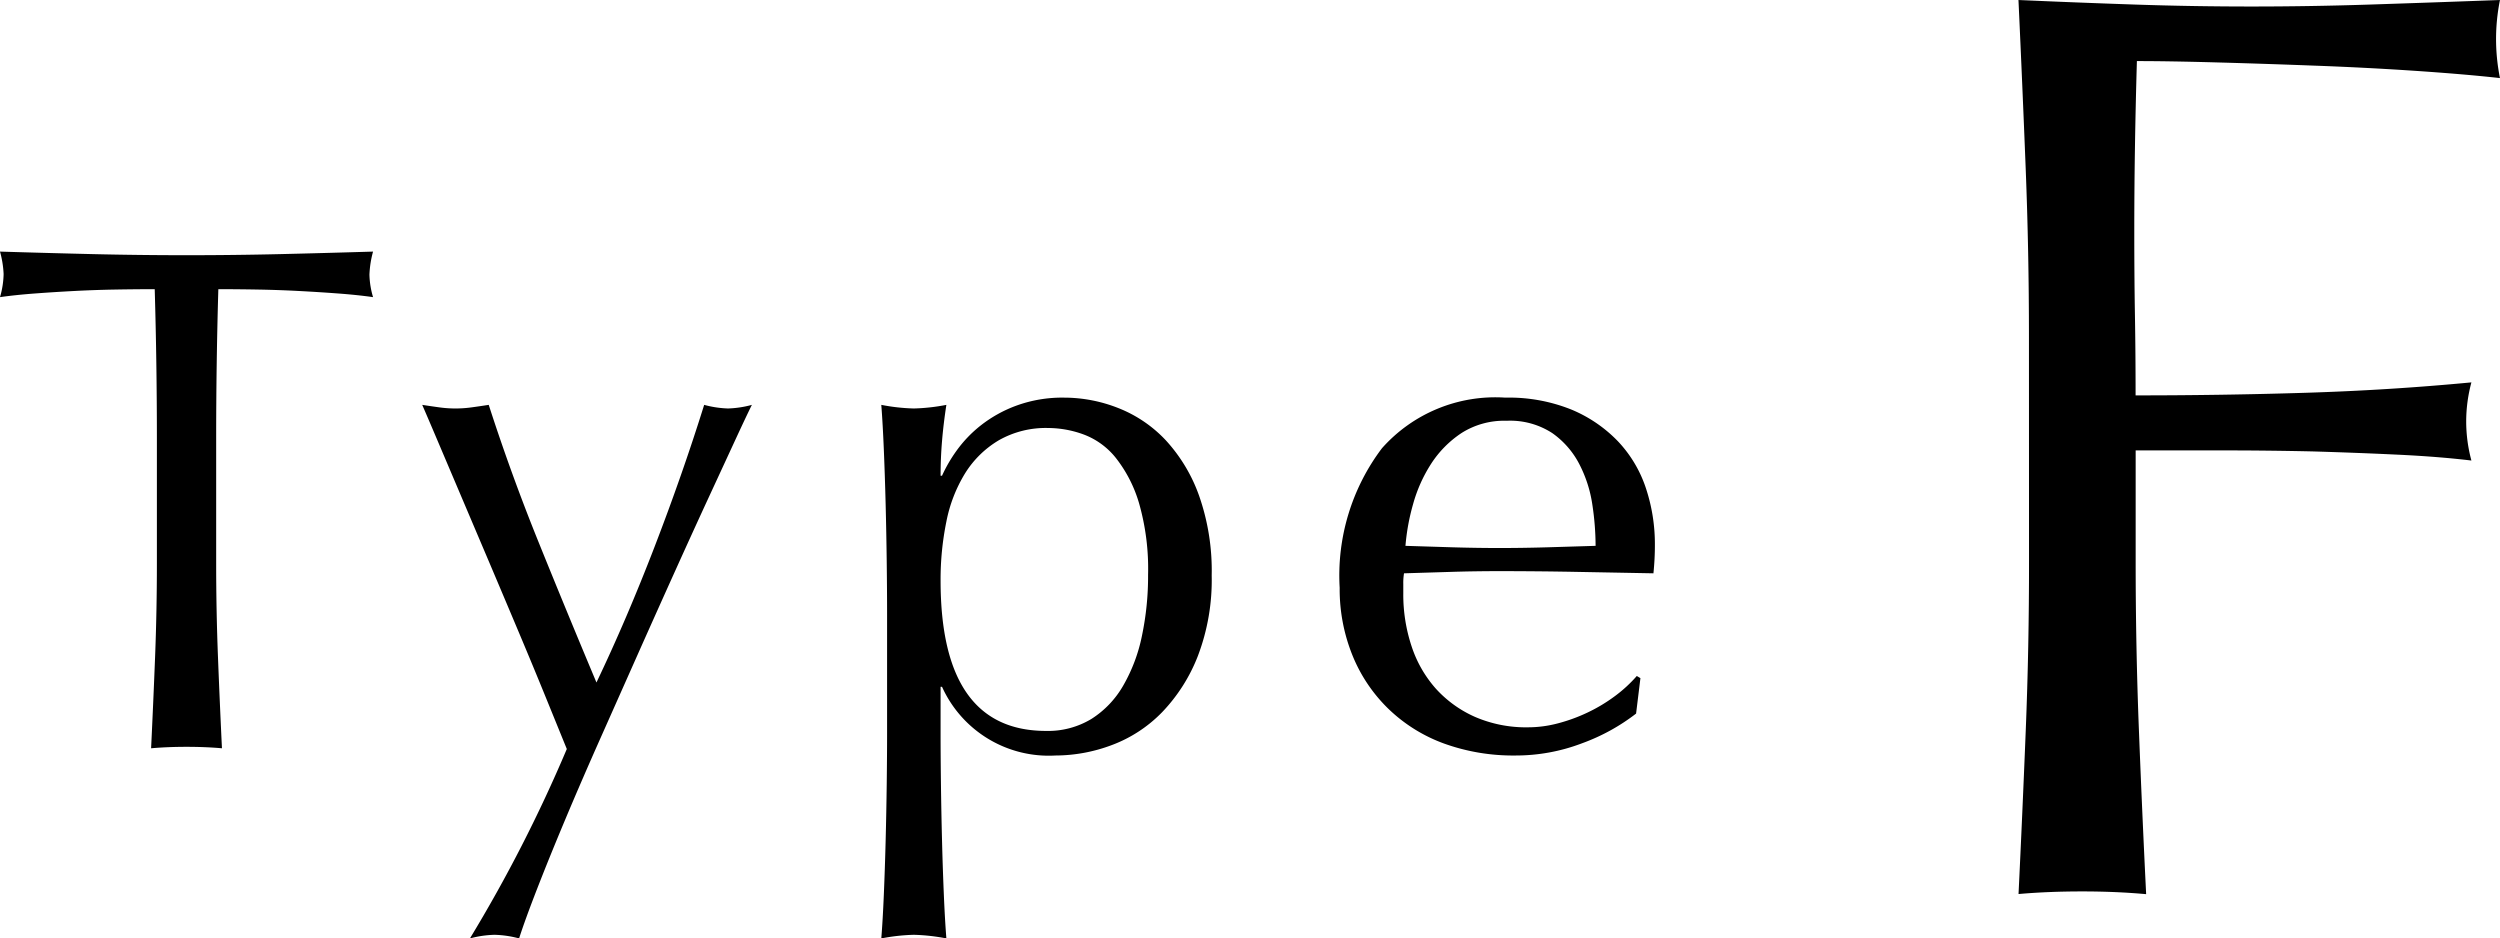 <svg xmlns="http://www.w3.org/2000/svg" width="69.159" height="25.96" viewBox="0 0 69.159 25.96"><g transform="translate(11469.6 -12409.181)"><path d="M3.528-15.336q0-2.376-.09-4.662t-.2-4.662q1.62.072,3.222.126t3.222.054q1.62,0,3.276-.054t3.6-.126a5.494,5.494,0,0,0-.108,1.08,5.494,5.494,0,0,0,.108,1.08q-.972-.108-2.34-.2t-2.79-.144q-1.422-.054-2.736-.09t-2.178-.036q-.036,1.26-.054,2.412t-.018,2.3q0,1.26.018,2.322t.018,2.214q2.376,0,4.7-.072t4.59-.288A4.176,4.176,0,0,0,15.624-13a4.176,4.176,0,0,0,.144,1.08q-.9-.108-2.034-.162t-2.358-.09Q10.152-12.2,8.892-12.2H6.48v3.06q0,2.376.09,4.68t.2,4.536Q5.94,0,5,0T3.24.072q.108-2.232.2-4.536t.09-4.68Z" transform="translate(-11417 12433.841)"/><path d="M4.74-8.52q0-2.08-.06-4.14-.52,0-1.09.01t-1.14.04q-.57.03-1.1.07t-.95.1a2.425,2.425,0,0,0,.1-.64,2.757,2.757,0,0,0-.1-.62q1.32.04,2.58.07t2.58.03q1.32,0,2.58-.03t2.58-.07a2.79,2.79,0,0,0-.1.64,2.372,2.372,0,0,0,.1.62q-.42-.06-.95-.1t-1.1-.07q-.57-.03-1.14-.04t-1.09-.01q-.06,2.06-.06,4.14v3.44q0,1.32.05,2.6T6.54.04Q6.08,0,5.56,0T4.58.04q.06-1.24.11-2.52t.05-2.6ZM16.08.06l-.57-1.4q-.35-.86-.75-1.81t-.82-1.94l-.79-1.86L12.5-8.48q-.28-.66-.42-.98.26.04.48.07a3.253,3.253,0,0,0,.44.03,3.253,3.253,0,0,0,.44-.03q.22-.03.48-.07.62,1.92,1.38,3.8t1.6,3.88q.84-1.76,1.61-3.76t1.37-3.92a2.832,2.832,0,0,0,.66.1,2.832,2.832,0,0,0,.66-.1q-.14.28-.45.95l-.74,1.6q-.43.93-.94,2.06T18.03-2.53L16.98-.17Q16.46,1,16.02,2.05t-.77,1.9q-.33.85-.49,1.35a2.882,2.882,0,0,0-.68-.1,2.882,2.882,0,0,0-.68.1A40.568,40.568,0,0,0,16.08.06Zm8.86-3.7q0-.68-.01-1.48T24.9-6.71q-.02-.79-.05-1.51t-.07-1.24a5.382,5.382,0,0,0,.9.1,5.382,5.382,0,0,0,.9-.1q-.08.52-.12,1t-.04.96h.04a4.032,4.032,0,0,1,.4-.69,3.463,3.463,0,0,1,.67-.7,3.6,3.6,0,0,1,.99-.55,3.7,3.7,0,0,1,1.32-.22,4.08,4.08,0,0,1,1.5.29,3.607,3.607,0,0,1,1.31.89,4.479,4.479,0,0,1,.92,1.53,6.275,6.275,0,0,1,.35,2.21,5.906,5.906,0,0,1-.38,2.22,4.706,4.706,0,0,1-.99,1.56,3.784,3.784,0,0,1-1.39.91A4.45,4.45,0,0,1,29.6.24a3.241,3.241,0,0,1-3.14-1.9h-.04V-.4q0,.64.01,1.43t.03,1.57q.02.78.05,1.49t.07,1.21a5.382,5.382,0,0,0-.9-.1,5.382,5.382,0,0,0-.9.1q.04-.5.07-1.21T24.9,2.6q.02-.78.03-1.57T24.94-.4Zm7.22-1.12a6.6,6.6,0,0,0-.25-1.98,3.721,3.721,0,0,0-.64-1.25,2.065,2.065,0,0,0-.89-.65,2.882,2.882,0,0,0-.98-.18,2.627,2.627,0,0,0-1.37.34,2.758,2.758,0,0,0-.93.91,4.018,4.018,0,0,0-.52,1.34,8,8,0,0,0-.16,1.63q0,4.16,2.92,4.16a2.316,2.316,0,0,0,1.25-.33,2.653,2.653,0,0,0,.88-.92,4.572,4.572,0,0,0,.52-1.38A8.023,8.023,0,0,0,32.16-4.76Zm9.92-4.26a2.2,2.2,0,0,0-1.25.34,2.916,2.916,0,0,0-.84.85,4.048,4.048,0,0,0-.5,1.12,5.931,5.931,0,0,0-.21,1.15l1.29.04q.67.02,1.31.02.66,0,1.34-.02l1.32-.04a7.7,7.7,0,0,0-.09-1.14,3.558,3.558,0,0,0-.36-1.12,2.388,2.388,0,0,0-.75-.86A2.134,2.134,0,0,0,42.08-9.02ZM37.46-4.4a5.84,5.84,0,0,1,1.17-3.86,4.192,4.192,0,0,1,3.41-1.4,4.626,4.626,0,0,1,1.83.33,3.817,3.817,0,0,1,1.29.88,3.469,3.469,0,0,1,.77,1.29,4.9,4.9,0,0,1,.25,1.58q0,.2-.01.39t-.03.39L44-4.84q-1.06-.02-2.14-.02-.66,0-1.31.02l-1.31.04a1.657,1.657,0,0,0-.02.3v.26a4.528,4.528,0,0,0,.23,1.46,3.318,3.318,0,0,0,.67,1.17,3.212,3.212,0,0,0,1.08.78,3.553,3.553,0,0,0,1.48.29,3.23,3.23,0,0,0,.82-.11,4.659,4.659,0,0,0,.82-.3,4.471,4.471,0,0,0,.75-.45,3.8,3.8,0,0,0,.61-.56l.1.06-.12.98a5.526,5.526,0,0,1-1.49.82,5.141,5.141,0,0,1-1.85.34,5.629,5.629,0,0,1-1.97-.33,4.363,4.363,0,0,1-1.54-.96,4.315,4.315,0,0,1-1-1.49A4.887,4.887,0,0,1,37.46-4.4Z" transform="translate(-11470 12429.841)"/></g></svg>